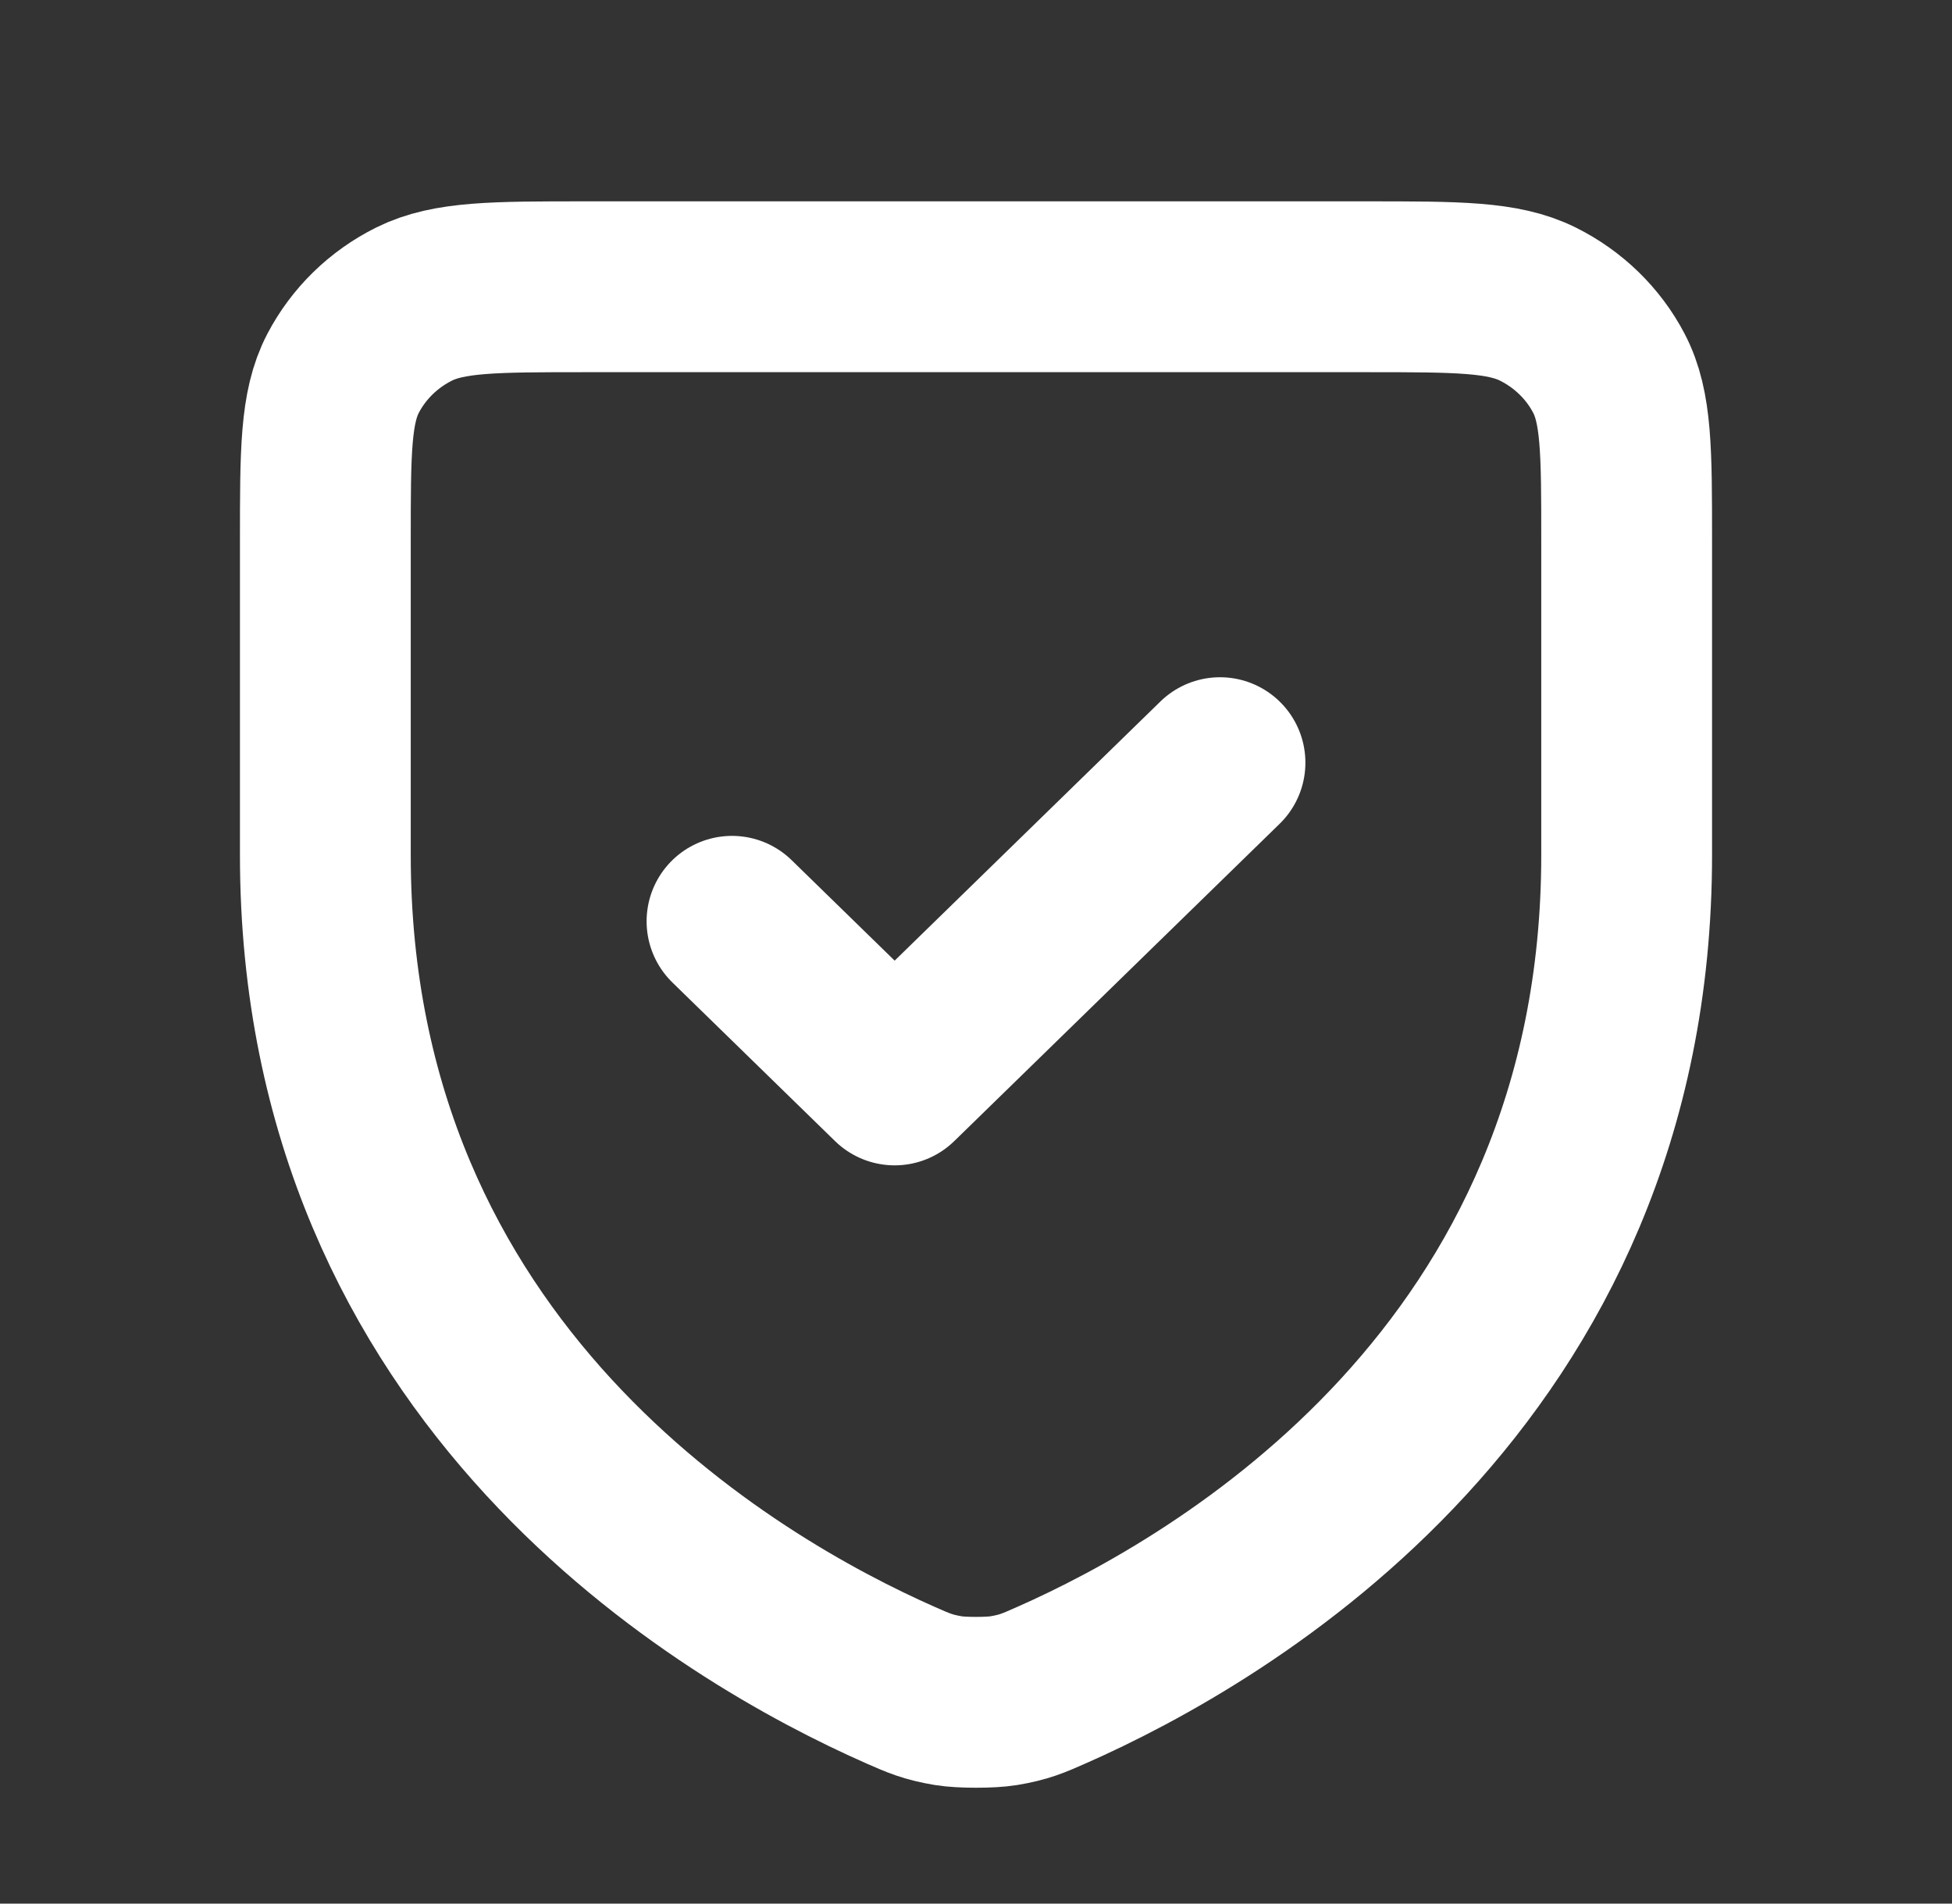 <svg width="40" height="39" viewBox="0 0 40 39" fill="none" xmlns="http://www.w3.org/2000/svg">
<rect x="0" y="0" width="40" height="39" fill="#333333" stroke="none"/>
<path d="M25 15.625L18.333 22.125L15 18.875M33.333 17.518C33.333 28.192 25.053 32.977 21.543 34.526L21.538 34.528C21.169 34.691 20.984 34.773 20.565 34.843C20.299 34.887 19.703 34.887 19.437 34.843C19.016 34.772 18.829 34.69 18.457 34.526C14.946 32.977 6.667 28.192 6.667 17.518V11.075C6.667 9.255 6.667 8.344 7.03 7.649C7.35 7.038 7.859 6.541 8.486 6.229C9.199 5.875 10.133 5.875 12 5.875H28C29.867 5.875 30.799 5.875 31.512 6.229C32.139 6.541 32.651 7.038 32.97 7.649C33.333 8.344 33.333 9.253 33.333 11.07V17.518Z" stroke="white" stroke-width="3.5" stroke-linecap="round" stroke-linejoin="round"/>
</svg>
